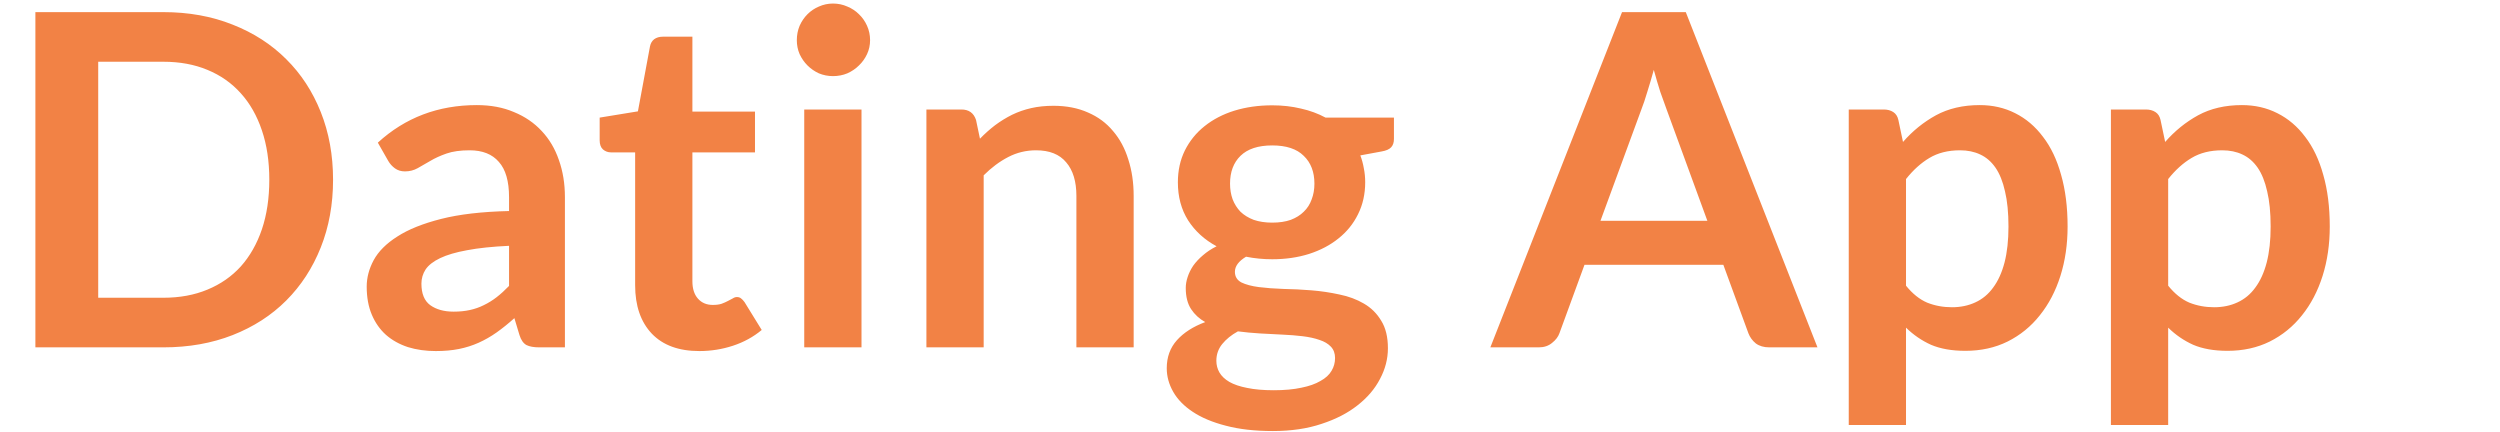 <?xml version="1.0" encoding="UTF-8"?>
<svg xmlns="http://www.w3.org/2000/svg" width="399" height="69" viewBox="0 0 399 69" fill="none">
  <path d="M53.156 28.686C53.156 32.608 52.502 36.21 51.195 39.49C49.888 42.771 48.05 45.596 45.682 47.964C43.314 50.331 40.465 52.169 37.135 53.477C33.805 54.784 30.117 55.438 26.072 55.438H5.648V1.935H26.072C30.117 1.935 33.805 2.602 37.135 3.933C40.465 5.241 43.314 7.079 45.682 9.447C48.05 11.79 49.888 14.602 51.195 17.883C52.502 21.163 53.156 24.765 53.156 28.686ZM42.981 28.686C42.981 25.751 42.586 23.124 41.797 20.805C41.008 18.462 39.885 16.489 38.43 14.886C36.975 13.258 35.199 12.012 33.102 11.149C31.03 10.285 28.687 9.854 26.072 9.854H15.675V47.52H26.072C28.687 47.52 31.03 47.088 33.102 46.224C35.199 45.361 36.975 44.128 38.43 42.525C39.885 40.897 41.008 38.923 41.797 36.605C42.586 34.261 42.981 31.622 42.981 28.686ZM90.161 55.438H86.054C85.191 55.438 84.513 55.314 84.019 55.068C83.526 54.796 83.156 54.266 82.909 53.477L82.095 50.776C81.133 51.639 80.184 52.404 79.246 53.069C78.334 53.711 77.384 54.254 76.397 54.697C75.411 55.142 74.362 55.474 73.252 55.697C72.142 55.919 70.909 56.029 69.552 56.029C67.949 56.029 66.469 55.82 65.112 55.401C63.756 54.956 62.584 54.303 61.597 53.44C60.635 52.576 59.883 51.503 59.34 50.221C58.798 48.938 58.526 47.446 58.526 45.743C58.526 44.313 58.896 42.907 59.636 41.526C60.401 40.12 61.659 38.861 63.41 37.752C65.162 36.617 67.493 35.679 70.403 34.94C73.314 34.2 76.928 33.78 81.244 33.681V31.462C81.244 28.921 80.702 27.046 79.616 25.837C78.556 24.604 77.002 23.988 74.954 23.988C73.474 23.988 72.241 24.16 71.254 24.506C70.268 24.851 69.404 25.245 68.664 25.689C67.949 26.109 67.283 26.491 66.666 26.837C66.05 27.182 65.371 27.355 64.631 27.355C64.015 27.355 63.484 27.194 63.04 26.873C62.596 26.553 62.239 26.158 61.967 25.689L60.302 22.767C64.668 18.77 69.935 16.773 76.101 16.773C78.321 16.773 80.295 17.142 82.021 17.883C83.773 18.598 85.253 19.609 86.461 20.916C87.67 22.199 88.583 23.741 89.199 25.541C89.841 27.342 90.161 29.316 90.161 31.462V55.438ZM72.401 49.739C73.339 49.739 74.202 49.653 74.991 49.48C75.781 49.308 76.521 49.049 77.211 48.703C77.927 48.358 78.605 47.939 79.246 47.446C79.912 46.928 80.578 46.323 81.244 45.633V39.231C78.58 39.355 76.348 39.589 74.547 39.934C72.771 40.255 71.341 40.675 70.255 41.193C69.17 41.711 68.393 42.315 67.924 43.005C67.48 43.696 67.258 44.449 67.258 45.263C67.258 46.866 67.727 48.013 68.664 48.703C69.626 49.394 70.872 49.739 72.401 49.739ZM111.617 56.029C108.336 56.029 105.808 55.105 104.032 53.255C102.256 51.38 101.368 48.802 101.368 45.522V24.32H97.52C97.026 24.32 96.595 24.16 96.225 23.84C95.879 23.519 95.707 23.038 95.707 22.396V18.77L101.812 17.771L103.736 7.412C103.834 6.918 104.056 6.536 104.402 6.264C104.772 5.993 105.228 5.857 105.771 5.857H110.507V17.808H120.497V24.32H110.507V44.892C110.507 46.077 110.803 47.002 111.395 47.667C111.987 48.334 112.776 48.666 113.763 48.666C114.33 48.666 114.799 48.605 115.169 48.481C115.563 48.334 115.896 48.185 116.168 48.038C116.464 47.889 116.723 47.754 116.945 47.63C117.167 47.483 117.389 47.408 117.611 47.408C117.882 47.408 118.104 47.483 118.277 47.63C118.449 47.754 118.634 47.951 118.832 48.222L121.57 52.663C120.238 53.773 118.708 54.611 116.982 55.178C115.255 55.746 113.467 56.029 111.617 56.029ZM137.496 17.476V55.438H128.357V17.476H137.496ZM138.865 6.412C138.865 7.202 138.705 7.942 138.384 8.633C138.063 9.323 137.632 9.928 137.089 10.445C136.571 10.963 135.954 11.383 135.239 11.704C134.524 11.999 133.759 12.148 132.945 12.148C132.156 12.148 131.403 11.999 130.688 11.704C129.997 11.383 129.393 10.963 128.875 10.445C128.357 9.928 127.938 9.323 127.617 8.633C127.321 7.942 127.173 7.202 127.173 6.412C127.173 5.598 127.321 4.834 127.617 4.119C127.938 3.403 128.357 2.787 128.875 2.268C129.393 1.75 129.997 1.343 130.688 1.048C131.403 0.727 132.156 0.566 132.945 0.566C133.759 0.566 134.524 0.727 135.239 1.048C135.954 1.343 136.571 1.75 137.089 2.268C137.632 2.787 138.063 3.403 138.384 4.119C138.705 4.834 138.865 5.598 138.865 6.412ZM147.855 55.438V17.476H153.442C154.626 17.476 155.403 18.03 155.773 19.14L156.402 22.137C157.166 21.348 157.968 20.633 158.807 19.991C159.67 19.35 160.57 18.795 161.508 18.326C162.47 17.858 163.493 17.5 164.579 17.253C165.664 17.007 166.848 16.884 168.131 16.884C170.203 16.884 172.04 17.241 173.644 17.956C175.247 18.647 176.579 19.634 177.64 20.916C178.725 22.174 179.539 23.692 180.082 25.468C180.649 27.219 180.933 29.155 180.933 31.276V55.438H171.794V31.276C171.794 28.958 171.251 27.169 170.166 25.912C169.105 24.629 167.502 23.988 165.356 23.988C163.777 23.988 162.297 24.345 160.916 25.061C159.534 25.776 158.227 26.75 156.994 27.983V55.438H147.855ZM203.048 16.809C204.676 16.809 206.206 16.982 207.636 17.328C209.067 17.648 210.374 18.129 211.558 18.77H222.473V22.174C222.473 22.742 222.325 23.186 222.029 23.506C221.733 23.827 221.228 24.049 220.512 24.172L217.108 24.802C217.355 25.443 217.54 26.121 217.663 26.837C217.811 27.552 217.885 28.304 217.885 29.093C217.885 30.968 217.503 32.67 216.738 34.2C215.998 35.704 214.962 36.987 213.63 38.047C212.323 39.108 210.757 39.934 208.931 40.526C207.131 41.094 205.17 41.377 203.048 41.377C201.618 41.377 200.224 41.242 198.867 40.971C197.683 41.686 197.091 42.487 197.091 43.376C197.091 44.14 197.437 44.708 198.127 45.078C198.843 45.423 199.768 45.669 200.902 45.818C202.062 45.965 203.369 46.064 204.824 46.114C206.28 46.138 207.772 46.212 209.301 46.336C210.831 46.459 212.323 46.681 213.778 47.002C215.234 47.297 216.529 47.779 217.663 48.444C218.823 49.111 219.748 50.023 220.438 51.182C221.154 52.317 221.511 53.785 221.511 55.586C221.511 57.263 221.092 58.891 220.253 60.469C219.439 62.048 218.243 63.454 216.664 64.688C215.11 65.921 213.199 66.907 210.929 67.647C208.66 68.412 206.07 68.794 203.159 68.794C200.273 68.794 197.77 68.511 195.648 67.944C193.527 67.401 191.763 66.661 190.357 65.724C188.976 64.811 187.94 63.75 187.249 62.541C186.559 61.333 186.213 60.075 186.213 58.767C186.213 56.992 186.756 55.499 187.841 54.291C188.927 53.082 190.431 52.12 192.355 51.404C191.418 50.886 190.666 50.196 190.098 49.333C189.531 48.469 189.247 47.347 189.247 45.965C189.247 45.398 189.346 44.819 189.543 44.227C189.741 43.61 190.037 43.005 190.431 42.413C190.851 41.822 191.369 41.267 191.985 40.748C192.602 40.206 193.33 39.725 194.168 39.306C192.244 38.27 190.727 36.888 189.617 35.161C188.532 33.435 187.989 31.412 187.989 29.093C187.989 27.219 188.359 25.529 189.099 24.024C189.864 22.495 190.912 21.2 192.244 20.14C193.601 19.054 195.192 18.228 197.017 17.66C198.867 17.093 200.878 16.809 203.048 16.809ZM213.075 57.139C213.075 56.4 212.853 55.795 212.409 55.327C211.965 54.858 211.361 54.5 210.596 54.254C209.832 53.982 208.931 53.785 207.895 53.661C206.884 53.538 205.799 53.452 204.639 53.403C203.505 53.328 202.321 53.267 201.087 53.218C199.879 53.144 198.707 53.032 197.572 52.885C196.536 53.452 195.698 54.13 195.056 54.919C194.44 55.684 194.131 56.572 194.131 57.584C194.131 58.249 194.292 58.866 194.612 59.434C194.958 60.026 195.488 60.531 196.203 60.95C196.943 61.37 197.893 61.691 199.052 61.913C200.212 62.159 201.63 62.282 203.307 62.282C205.009 62.282 206.477 62.147 207.71 61.876C208.944 61.629 209.955 61.271 210.744 60.803C211.558 60.358 212.15 59.816 212.52 59.175C212.89 58.558 213.075 57.88 213.075 57.139ZM203.048 35.532C204.183 35.532 205.17 35.383 206.008 35.087C206.847 34.767 207.538 34.335 208.08 33.792C208.648 33.25 209.067 32.596 209.338 31.831C209.634 31.067 209.782 30.228 209.782 29.316C209.782 27.441 209.215 25.961 208.08 24.875C206.97 23.765 205.293 23.21 203.048 23.21C200.804 23.21 199.114 23.765 197.979 24.875C196.869 25.961 196.314 27.441 196.314 29.316C196.314 30.203 196.45 31.03 196.721 31.794C197.017 32.559 197.437 33.225 197.979 33.792C198.547 34.335 199.25 34.767 200.088 35.087C200.952 35.383 201.938 35.532 203.048 35.532ZM290.068 55.438H282.372C281.508 55.438 280.793 55.228 280.226 54.809C279.683 54.364 279.288 53.822 279.042 53.181L275.046 42.266H252.883L248.887 53.181C248.689 53.748 248.295 54.266 247.703 54.734C247.135 55.203 246.432 55.438 245.594 55.438H237.861L258.877 1.935H269.052L290.068 55.438ZM255.436 35.236H272.493L265.981 17.439C265.685 16.649 265.352 15.724 264.982 14.664C264.636 13.578 264.291 12.406 263.946 11.149C263.6 12.406 263.255 13.578 262.91 14.664C262.589 15.749 262.268 16.698 261.948 17.512L255.436 35.236ZM295.06 67.832V17.476H300.647C301.239 17.476 301.744 17.611 302.164 17.883C302.583 18.154 302.854 18.573 302.978 19.14L303.718 22.655C305.247 20.904 306.998 19.486 308.972 18.401C310.97 17.315 313.301 16.773 315.965 16.773C318.037 16.773 319.924 17.204 321.626 18.067C323.352 18.931 324.832 20.189 326.066 21.841C327.324 23.47 328.286 25.492 328.952 27.91C329.642 30.302 329.988 33.053 329.988 36.16C329.988 38.997 329.605 41.624 328.841 44.041C328.076 46.459 326.978 48.556 325.548 50.331C324.142 52.108 322.427 53.501 320.405 54.513C318.407 55.499 316.162 55.992 313.671 55.992C311.525 55.992 309.699 55.672 308.195 55.031C306.715 54.364 305.383 53.452 304.199 52.292V67.832H295.06ZM312.82 23.988C310.92 23.988 309.292 24.395 307.936 25.209C306.604 25.998 305.358 27.12 304.199 28.576V45.596C305.235 46.878 306.357 47.779 307.566 48.297C308.799 48.79 310.119 49.036 311.525 49.036C312.906 49.036 314.152 48.778 315.262 48.26C316.396 47.742 317.346 46.952 318.111 45.892C318.9 44.831 319.504 43.499 319.924 41.895C320.343 40.267 320.553 38.356 320.553 36.16C320.553 33.941 320.368 32.066 319.998 30.537C319.652 28.983 319.147 27.724 318.481 26.762C317.815 25.8 317.001 25.098 316.039 24.654C315.101 24.209 314.028 23.988 312.82 23.988ZM336.902 67.832V17.476H342.489C343.081 17.476 343.586 17.611 344.006 17.883C344.425 18.154 344.696 18.573 344.82 19.14L345.56 22.655C347.089 20.904 348.84 19.486 350.814 18.401C352.812 17.315 355.143 16.773 357.807 16.773C359.879 16.773 361.766 17.204 363.468 18.067C365.194 18.931 366.674 20.189 367.908 21.841C369.166 23.47 370.128 25.492 370.794 27.91C371.484 30.302 371.83 33.053 371.83 36.16C371.83 38.997 371.447 41.624 370.683 44.041C369.918 46.459 368.82 48.556 367.39 50.331C365.984 52.108 364.269 53.501 362.247 54.513C360.249 55.499 358.004 55.992 355.513 55.992C353.367 55.992 351.541 55.672 350.037 55.031C348.557 54.364 347.225 53.452 346.041 52.292V67.832H336.902ZM354.662 23.988C352.762 23.988 351.134 24.395 349.778 25.209C348.446 25.998 347.2 27.12 346.041 28.576V45.596C347.077 46.878 348.199 47.779 349.408 48.297C350.641 48.79 351.961 49.036 353.367 49.036C354.748 49.036 355.994 48.778 357.104 48.26C358.238 47.742 359.188 46.952 359.953 45.892C360.742 44.831 361.346 43.499 361.766 41.895C362.185 40.267 362.395 38.356 362.395 36.16C362.395 33.941 362.21 32.066 361.84 30.537C361.494 28.983 360.989 27.724 360.323 26.762C359.657 25.8 358.843 25.098 357.881 24.654C356.943 24.209 355.87 23.988 354.662 23.988Z" fill="#F28245"></path>
</svg>
